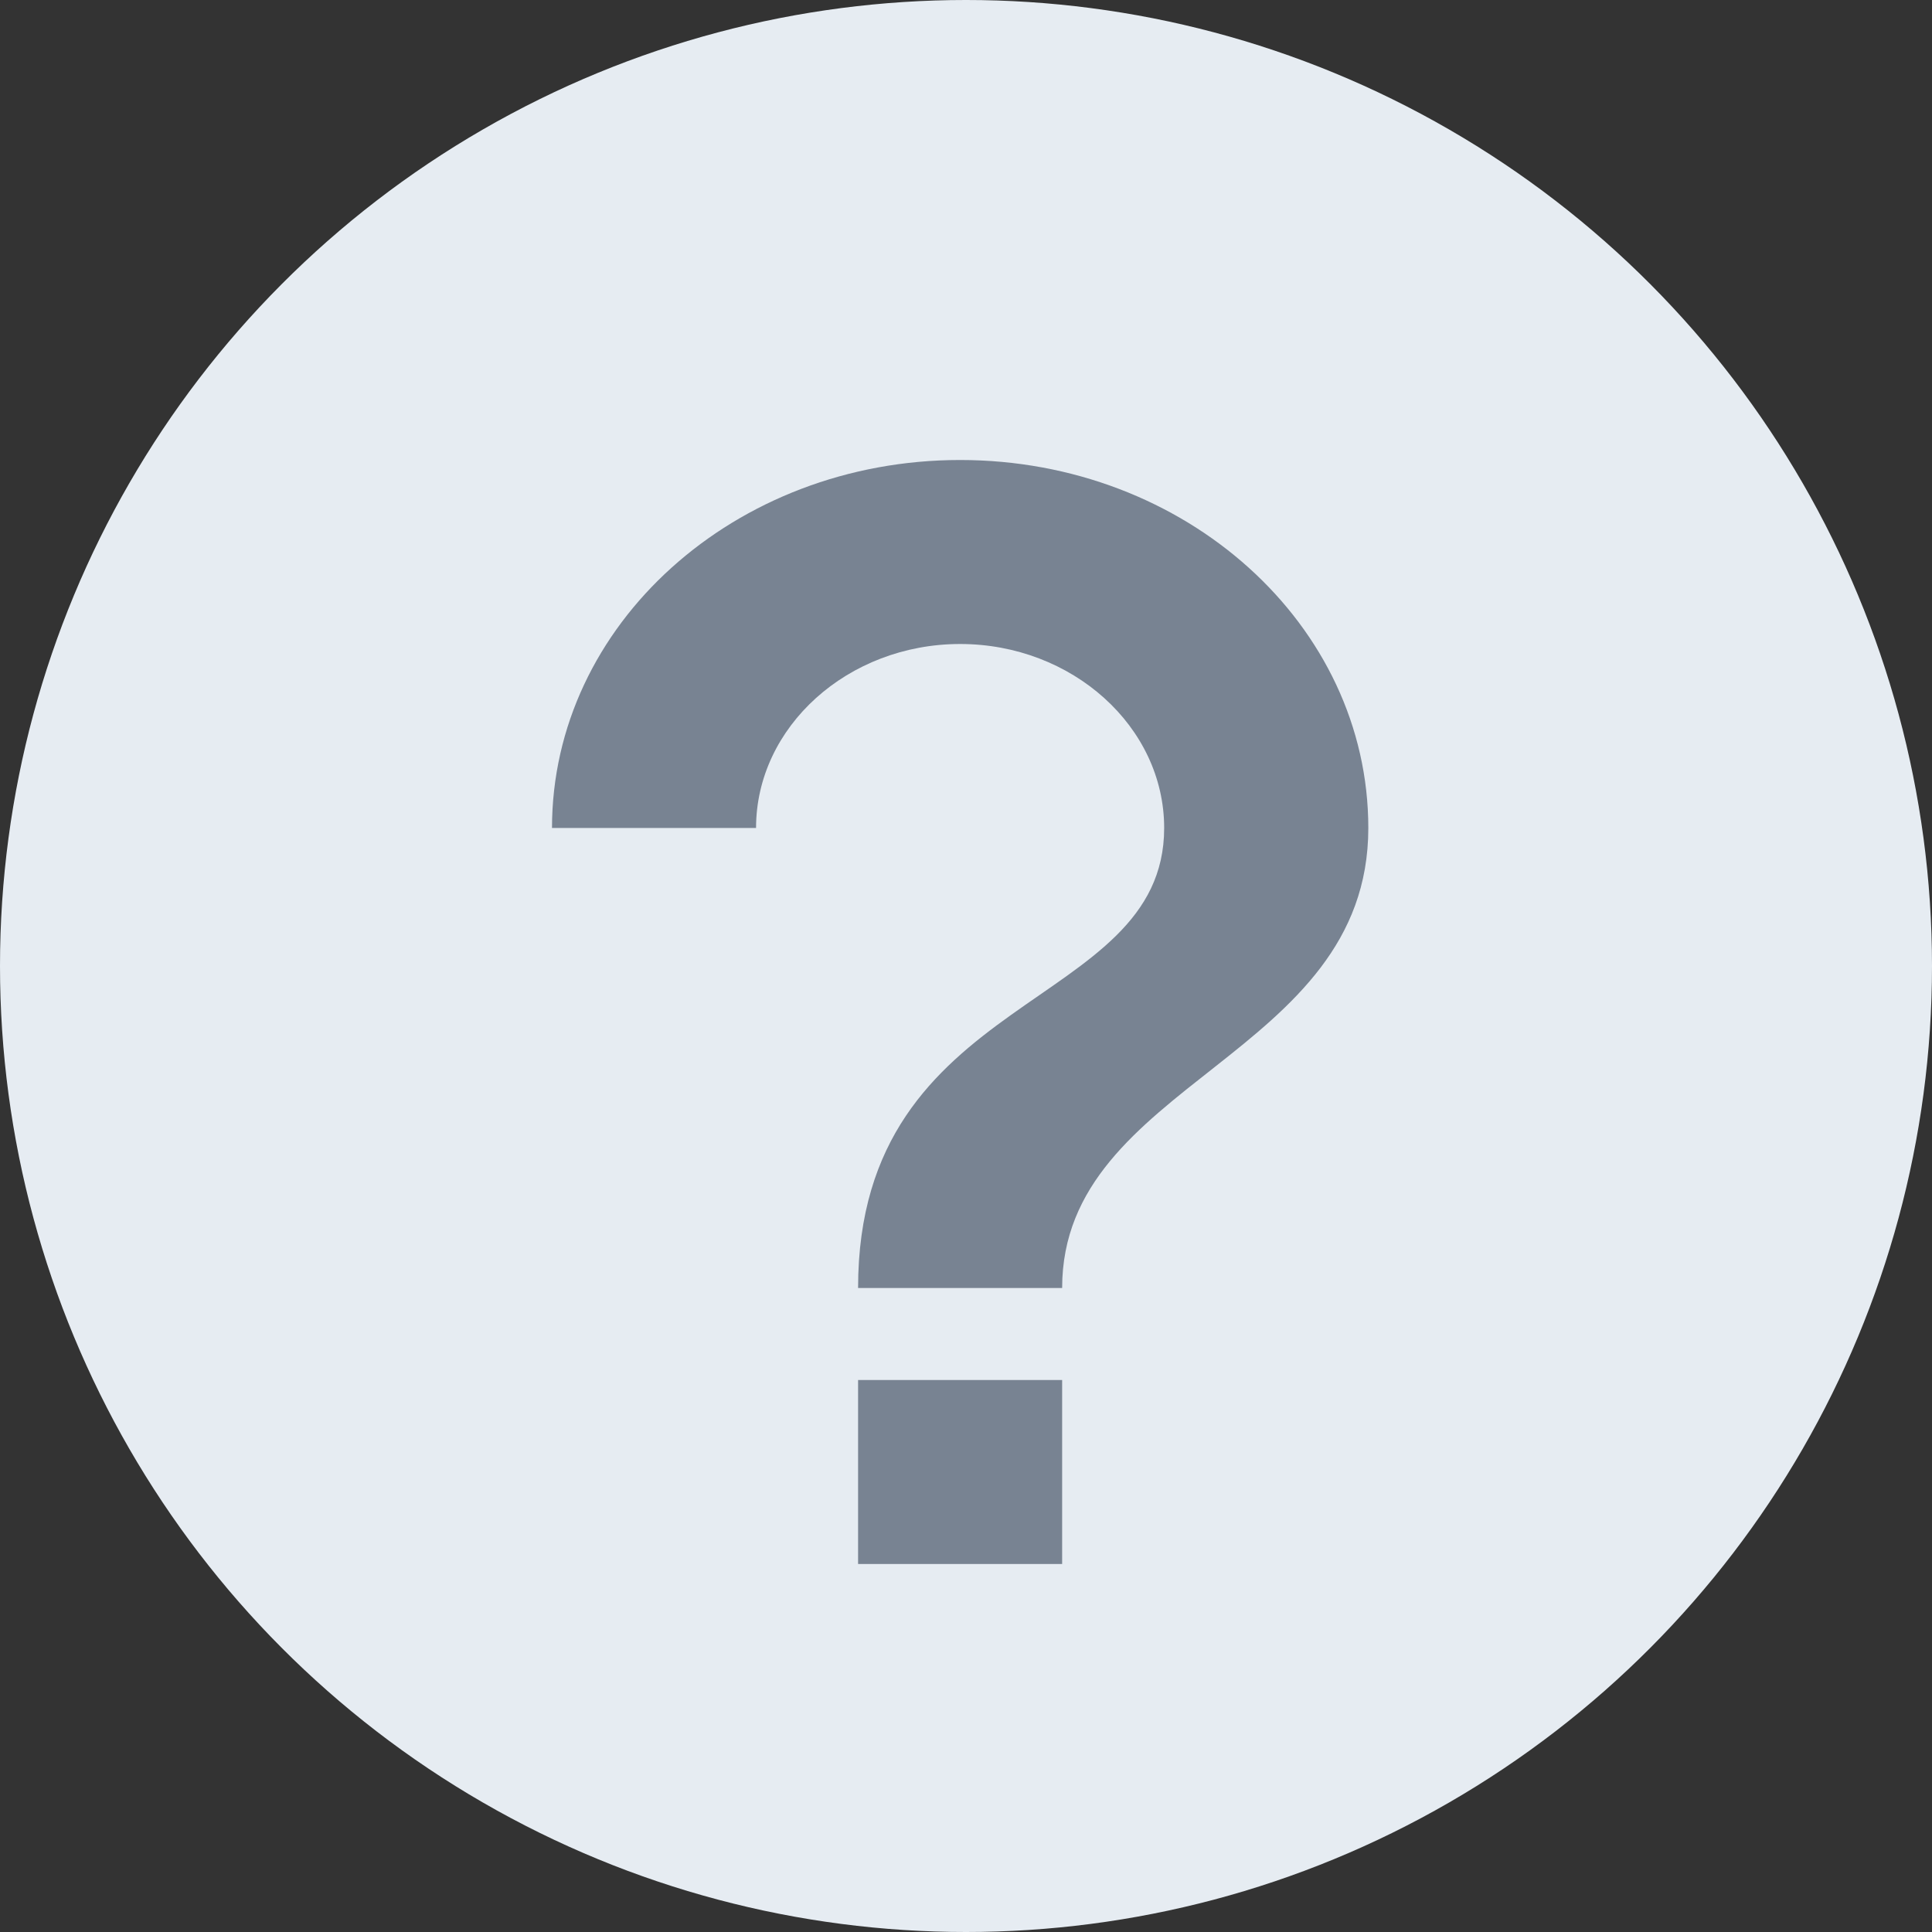 <svg xmlns="http://www.w3.org/2000/svg" width="21" height="21" viewBox="0 0 21 21" fill="none">
    <rect x="0" y="0" width="21" height="21" fill="#333333" stroke="none"/>
    <circle cx="10.5" cy="10.5" r="10.5" fill="#E6ECF2"/>
    <path d="M9.327 17H11.545V15H9.327V17ZM10.436 5C7.985 5 6 6.79 6 9H8.218C8.218 7.9 9.216 7 10.436 7C11.656 7 12.654 7.9 12.654 9C12.654 11 9.327 10.75 9.327 14H11.545C11.545 11.75 14.873 11.5 14.873 9C14.873 6.79 12.887 5 10.436 5Z" fill="#788392"/>
</svg>
